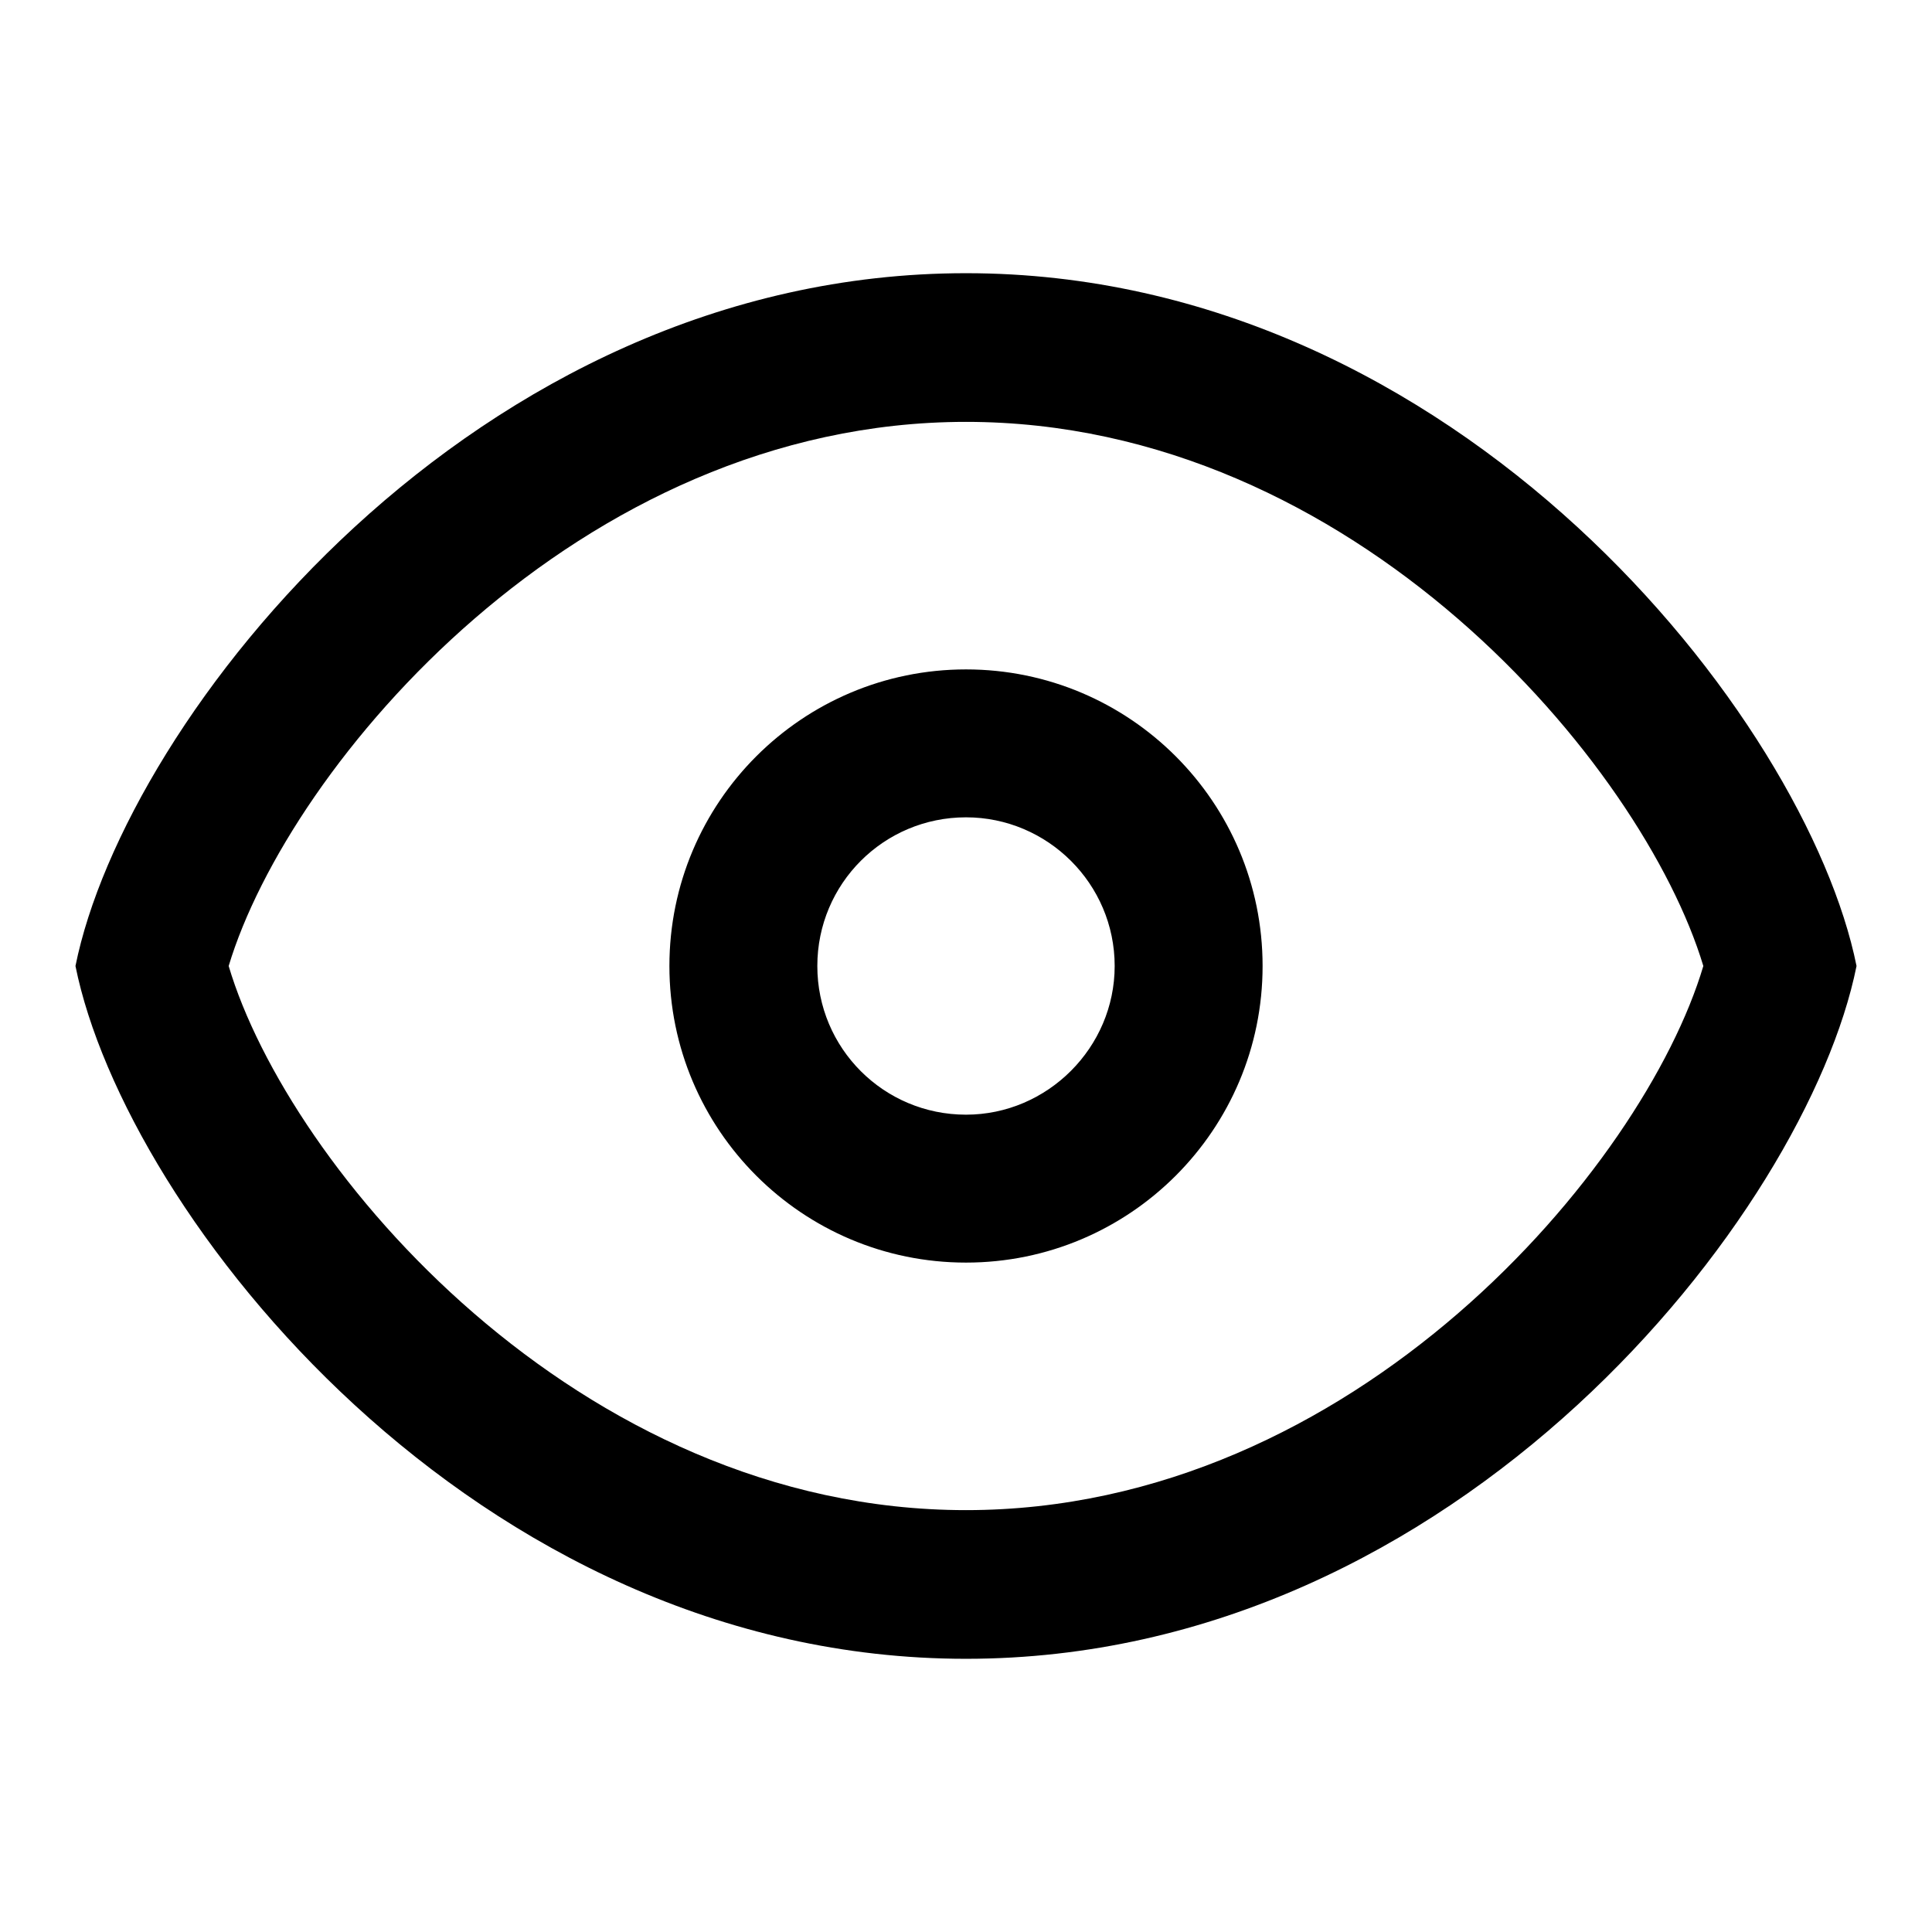 <?xml version="1.0" encoding="utf-8"?>
<!-- Svg Vector Icons : http://www.onlinewebfonts.com/icon -->
<!DOCTYPE svg PUBLIC "-//W3C//DTD SVG 1.1//EN" "http://www.w3.org/Graphics/SVG/1.1/DTD/svg11.dtd">
<svg version="1.1" xmlns="http://www.w3.org/2000/svg" xmlns:xlink="http://www.w3.org/1999/xlink" x="0px" y="0px" viewBox="0 0 256 256" enable-background="new 0 0 256 256" xml:space="preserve">
<g><g><path fill="#000000" d="M128,88.7c-21.7,0-39.3,17.6-39.3,39.3c0,21.7,17.6,39.3,39.3,39.3c21.7,0,39.3-17.6,39.3-39.3C167.3,106.3,149.7,88.7,128,88.7z M128,147.7c-10.9,0-19.7-8.8-19.7-19.7c0-10.9,8.8-19.7,19.7-19.7c10.8,0,19.7,8.8,19.7,19.7C147.7,138.8,138.8,147.7,128,147.7z M128,36.2c-65.2,0-111.4,59-118,91.8c6.6,32.8,52.8,91.8,118,91.8c65.2,0,111.4-59,118-91.8C239.4,95.2,193.2,36.2,128,36.2z M128,200.1c-51.5,0-89.8-45.5-97.7-72.1c8-26.6,46.3-72.1,97.7-72.1c51.5,0,89.7,45.5,97.7,72.1C217.8,154.6,179.5,200.1,128,200.1z"/></g></g>
</svg>